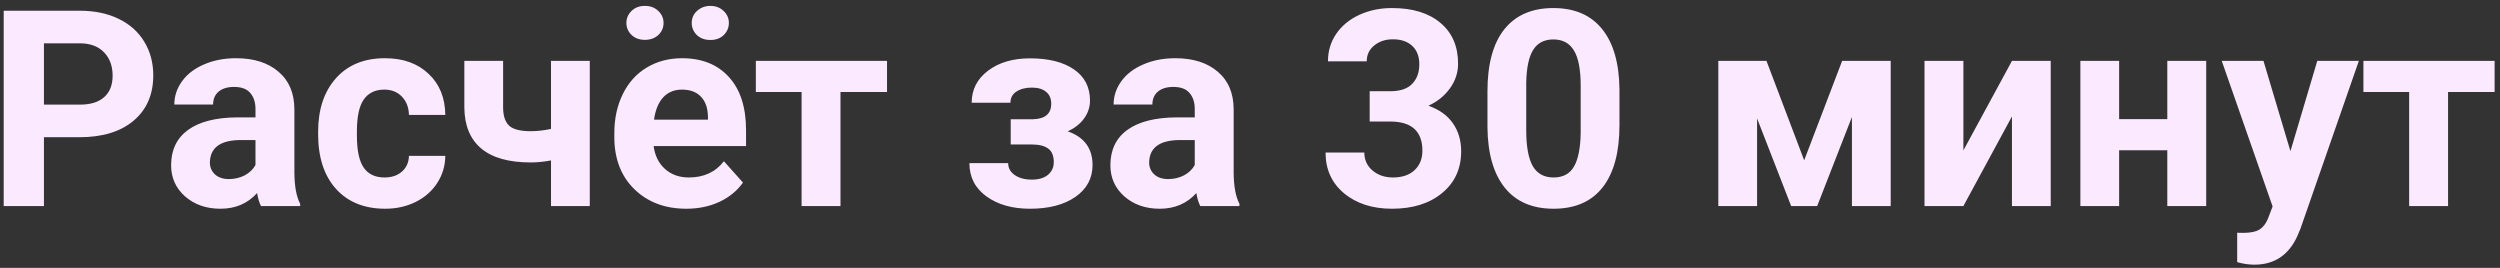 <?xml version="1.0" encoding="UTF-8"?> <svg xmlns="http://www.w3.org/2000/svg" width="364" height="39" viewBox="0 0 364 39" fill="none"><rect x="0" y="0" width="364" height="39" fill="#333333" stroke="none"/> <path d="M6.398 19.98V30H0.539V1.562H11.633C13.768 1.562 15.643 1.953 17.258 2.734C18.885 3.516 20.135 4.629 21.008 6.074C21.88 7.507 22.316 9.141 22.316 10.977C22.316 13.763 21.359 15.963 19.445 17.578C17.544 19.18 14.908 19.98 11.535 19.98H6.398ZM6.398 15.234H11.633C13.182 15.234 14.361 14.87 15.168 14.141C15.988 13.412 16.398 12.37 16.398 11.016C16.398 9.622 15.988 8.496 15.168 7.637C14.348 6.777 13.215 6.335 11.77 6.309H6.398V15.234ZM38 30C37.74 29.492 37.551 28.861 37.434 28.105C36.066 29.629 34.289 30.391 32.102 30.391C30.031 30.391 28.312 29.792 26.945 28.594C25.591 27.396 24.914 25.885 24.914 24.062C24.914 21.823 25.741 20.104 27.395 18.906C29.061 17.708 31.463 17.103 34.602 17.09H37.199V15.879C37.199 14.902 36.945 14.121 36.438 13.535C35.943 12.949 35.155 12.656 34.074 12.656C33.124 12.656 32.375 12.884 31.828 13.34C31.294 13.796 31.027 14.421 31.027 15.215H25.383C25.383 13.991 25.76 12.858 26.516 11.816C27.271 10.775 28.338 9.961 29.719 9.375C31.099 8.776 32.648 8.477 34.367 8.477C36.971 8.477 39.035 9.134 40.559 10.449C42.095 11.751 42.863 13.587 42.863 15.957V25.117C42.876 27.122 43.156 28.639 43.703 29.668V30H38ZM33.332 26.074C34.165 26.074 34.934 25.892 35.637 25.527C36.34 25.15 36.861 24.648 37.199 24.023V20.391H35.09C32.264 20.391 30.76 21.367 30.578 23.32L30.559 23.652C30.559 24.355 30.806 24.935 31.301 25.391C31.796 25.846 32.473 26.074 33.332 26.074ZM55.988 25.84C57.03 25.84 57.876 25.553 58.527 24.98C59.178 24.408 59.517 23.646 59.543 22.695H64.836C64.823 24.128 64.432 25.443 63.664 26.641C62.896 27.826 61.841 28.75 60.5 29.414C59.172 30.065 57.7 30.391 56.086 30.391C53.065 30.391 50.682 29.434 48.938 27.52C47.193 25.592 46.32 22.936 46.32 19.551V19.18C46.32 15.925 47.186 13.327 48.918 11.387C50.65 9.447 53.026 8.477 56.047 8.477C58.69 8.477 60.806 9.232 62.395 10.742C63.996 12.24 64.81 14.238 64.836 16.738H59.543C59.517 15.645 59.178 14.759 58.527 14.082C57.876 13.392 57.017 13.047 55.949 13.047C54.634 13.047 53.638 13.529 52.961 14.492C52.297 15.443 51.965 16.992 51.965 19.141V19.727C51.965 21.901 52.297 23.463 52.961 24.414C53.625 25.365 54.634 25.84 55.988 25.84ZM85.871 30H80.227V23.359C79.172 23.555 78.189 23.652 77.277 23.652C74.087 23.652 71.685 22.975 70.07 21.621C68.456 20.267 67.635 18.288 67.609 15.684V8.867H73.254V15.684C73.267 16.908 73.566 17.787 74.152 18.32C74.738 18.841 75.78 19.102 77.277 19.102C78.215 19.102 79.198 18.991 80.227 18.77V8.867H85.871V30ZM99.934 30.391C96.835 30.391 94.309 29.44 92.356 27.539C90.415 25.638 89.445 23.105 89.445 19.941V19.395C89.445 17.272 89.856 15.378 90.676 13.711C91.496 12.031 92.655 10.742 94.152 9.844C95.663 8.932 97.382 8.477 99.309 8.477C102.199 8.477 104.471 9.388 106.125 11.211C107.792 13.034 108.625 15.618 108.625 18.965V21.27H95.168C95.35 22.65 95.897 23.756 96.809 24.59C97.733 25.423 98.898 25.84 100.305 25.84C102.479 25.84 104.178 25.052 105.402 23.477L108.176 26.582C107.329 27.78 106.184 28.717 104.738 29.395C103.293 30.059 101.691 30.391 99.934 30.391ZM99.289 13.047C98.169 13.047 97.258 13.425 96.555 14.18C95.865 14.935 95.422 16.016 95.227 17.422H103.078V16.973C103.052 15.723 102.714 14.759 102.062 14.082C101.411 13.392 100.487 13.047 99.289 13.047ZM96.613 3.34C96.613 4.03 96.359 4.616 95.852 5.098C95.344 5.566 94.693 5.801 93.898 5.801C93.091 5.801 92.44 5.56 91.945 5.078C91.451 4.596 91.203 4.017 91.203 3.34C91.203 2.663 91.451 2.083 91.945 1.602C92.44 1.107 93.091 0.859 93.898 0.859C94.706 0.859 95.357 1.107 95.852 1.602C96.359 2.083 96.613 2.663 96.613 3.34ZM100.715 3.34C100.715 2.637 100.975 2.051 101.496 1.582C102.03 1.1 102.674 0.859 103.43 0.859C104.198 0.859 104.836 1.1 105.344 1.582C105.865 2.064 106.125 2.65 106.125 3.34C106.125 4.017 105.878 4.603 105.383 5.098C104.888 5.579 104.237 5.82 103.43 5.82C102.622 5.82 101.965 5.579 101.457 5.098C100.962 4.603 100.715 4.017 100.715 3.34ZM129.152 13.398H122.375V30H116.711V13.398H110.051V8.867H129.152V13.398ZM153.059 15.098C153.059 14.355 152.811 13.783 152.316 13.379C151.835 12.962 151.145 12.754 150.246 12.754C149.322 12.754 148.566 12.949 147.98 13.34C147.408 13.717 147.121 14.258 147.121 14.961H141.477C141.477 13.047 142.271 11.491 143.859 10.293C145.448 9.095 147.479 8.496 149.953 8.496C152.674 8.496 154.81 9.03 156.359 10.098C157.922 11.165 158.703 12.682 158.703 14.648C158.703 15.586 158.417 16.452 157.844 17.246C157.284 18.027 156.49 18.652 155.461 19.121C157.87 19.967 159.074 21.602 159.074 24.023C159.074 25.963 158.241 27.513 156.574 28.672C154.921 29.818 152.714 30.391 149.953 30.391C147.388 30.391 145.279 29.792 143.625 28.594C141.971 27.396 141.145 25.781 141.145 23.75H146.789C146.789 24.466 147.108 25.046 147.746 25.488C148.384 25.931 149.217 26.152 150.246 26.152C151.249 26.152 152.03 25.918 152.59 25.449C153.15 24.98 153.43 24.369 153.43 23.613C153.43 22.689 153.163 22.031 152.629 21.641C152.095 21.237 151.294 21.035 150.227 21.035H147.16V17.363H150.422C152.18 17.311 153.059 16.556 153.059 15.098ZM174.758 30C174.497 29.492 174.309 28.861 174.191 28.105C172.824 29.629 171.047 30.391 168.859 30.391C166.789 30.391 165.07 29.792 163.703 28.594C162.349 27.396 161.672 25.885 161.672 24.062C161.672 21.823 162.499 20.104 164.152 18.906C165.819 17.708 168.221 17.103 171.359 17.09H173.957V15.879C173.957 14.902 173.703 14.121 173.195 13.535C172.701 12.949 171.913 12.656 170.832 12.656C169.882 12.656 169.133 12.884 168.586 13.34C168.052 13.796 167.785 14.421 167.785 15.215H162.141C162.141 13.991 162.518 12.858 163.273 11.816C164.029 10.775 165.096 9.961 166.477 9.375C167.857 8.776 169.406 8.477 171.125 8.477C173.729 8.477 175.793 9.134 177.316 10.449C178.853 11.751 179.621 13.587 179.621 15.957V25.117C179.634 27.122 179.914 28.639 180.461 29.668V30H174.758ZM170.09 26.074C170.923 26.074 171.691 25.892 172.395 25.527C173.098 25.15 173.618 24.648 173.957 24.023V20.391H171.848C169.022 20.391 167.518 21.367 167.336 23.32L167.316 23.652C167.316 24.355 167.564 24.935 168.059 25.391C168.553 25.846 169.23 26.074 170.09 26.074ZM199.426 13.281H202.434C203.866 13.281 204.927 12.923 205.617 12.207C206.307 11.491 206.652 10.54 206.652 9.355C206.652 8.21 206.307 7.318 205.617 6.68C204.94 6.042 204.003 5.723 202.805 5.723C201.724 5.723 200.819 6.022 200.09 6.621C199.361 7.207 198.996 7.975 198.996 8.926H193.352C193.352 7.441 193.749 6.113 194.543 4.941C195.35 3.757 196.47 2.832 197.902 2.168C199.348 1.504 200.936 1.172 202.668 1.172C205.676 1.172 208.033 1.895 209.738 3.34C211.444 4.772 212.297 6.751 212.297 9.277C212.297 10.579 211.9 11.777 211.105 12.871C210.311 13.965 209.27 14.805 207.98 15.391C209.582 15.963 210.773 16.823 211.555 17.969C212.349 19.115 212.746 20.469 212.746 22.031C212.746 24.557 211.822 26.582 209.973 28.105C208.137 29.629 205.702 30.391 202.668 30.391C199.829 30.391 197.505 29.642 195.695 28.145C193.898 26.647 193 24.668 193 22.207H198.645C198.645 23.275 199.042 24.147 199.836 24.824C200.643 25.501 201.633 25.84 202.805 25.84C204.146 25.84 205.194 25.488 205.949 24.785C206.717 24.069 207.102 23.125 207.102 21.953C207.102 19.115 205.539 17.695 202.414 17.695H199.426V13.281ZM235.793 18.242C235.793 22.174 234.979 25.182 233.352 27.266C231.724 29.349 229.341 30.391 226.203 30.391C223.104 30.391 220.734 29.369 219.094 27.324C217.453 25.28 216.613 22.35 216.574 18.535V13.301C216.574 9.329 217.395 6.315 219.035 4.258C220.689 2.201 223.065 1.172 226.164 1.172C229.263 1.172 231.633 2.194 233.273 4.238C234.914 6.27 235.754 9.193 235.793 13.008V18.242ZM230.148 12.5C230.148 10.143 229.823 8.431 229.172 7.363C228.534 6.283 227.531 5.742 226.164 5.742C224.836 5.742 223.853 6.257 223.215 7.285C222.59 8.301 222.258 9.896 222.219 12.07V18.984C222.219 21.302 222.531 23.027 223.156 24.16C223.794 25.28 224.81 25.84 226.203 25.84C227.583 25.84 228.579 25.299 229.191 24.219C229.803 23.138 230.122 21.484 230.148 19.258V12.5ZM262.688 23.34L268.215 8.867H275.285V30H269.641V17.031L264.582 30H260.793L255.832 17.246V30H250.188V8.867H257.199L262.688 23.34ZM292.941 8.867H298.586V30H292.941V16.953L285.871 30H280.207V8.867H285.871V21.895L292.941 8.867ZM321.223 30H315.559V21.875H308.547V30H302.902V8.867H308.547V17.344H315.559V8.867H321.223V30ZM333.488 22.012L337.395 8.867H343.449L334.953 33.281L334.484 34.395C333.221 37.155 331.138 38.535 328.234 38.535C327.414 38.535 326.581 38.411 325.734 38.164V33.887L326.594 33.906C327.661 33.906 328.456 33.743 328.977 33.418C329.51 33.092 329.927 32.552 330.227 31.797L330.891 30.059L323.488 8.867H329.562L333.488 22.012ZM363.215 13.398H356.438V30H350.773V13.398H344.113V8.867H363.215V13.398Z" fill="#FBE9FF"></path> </svg> 